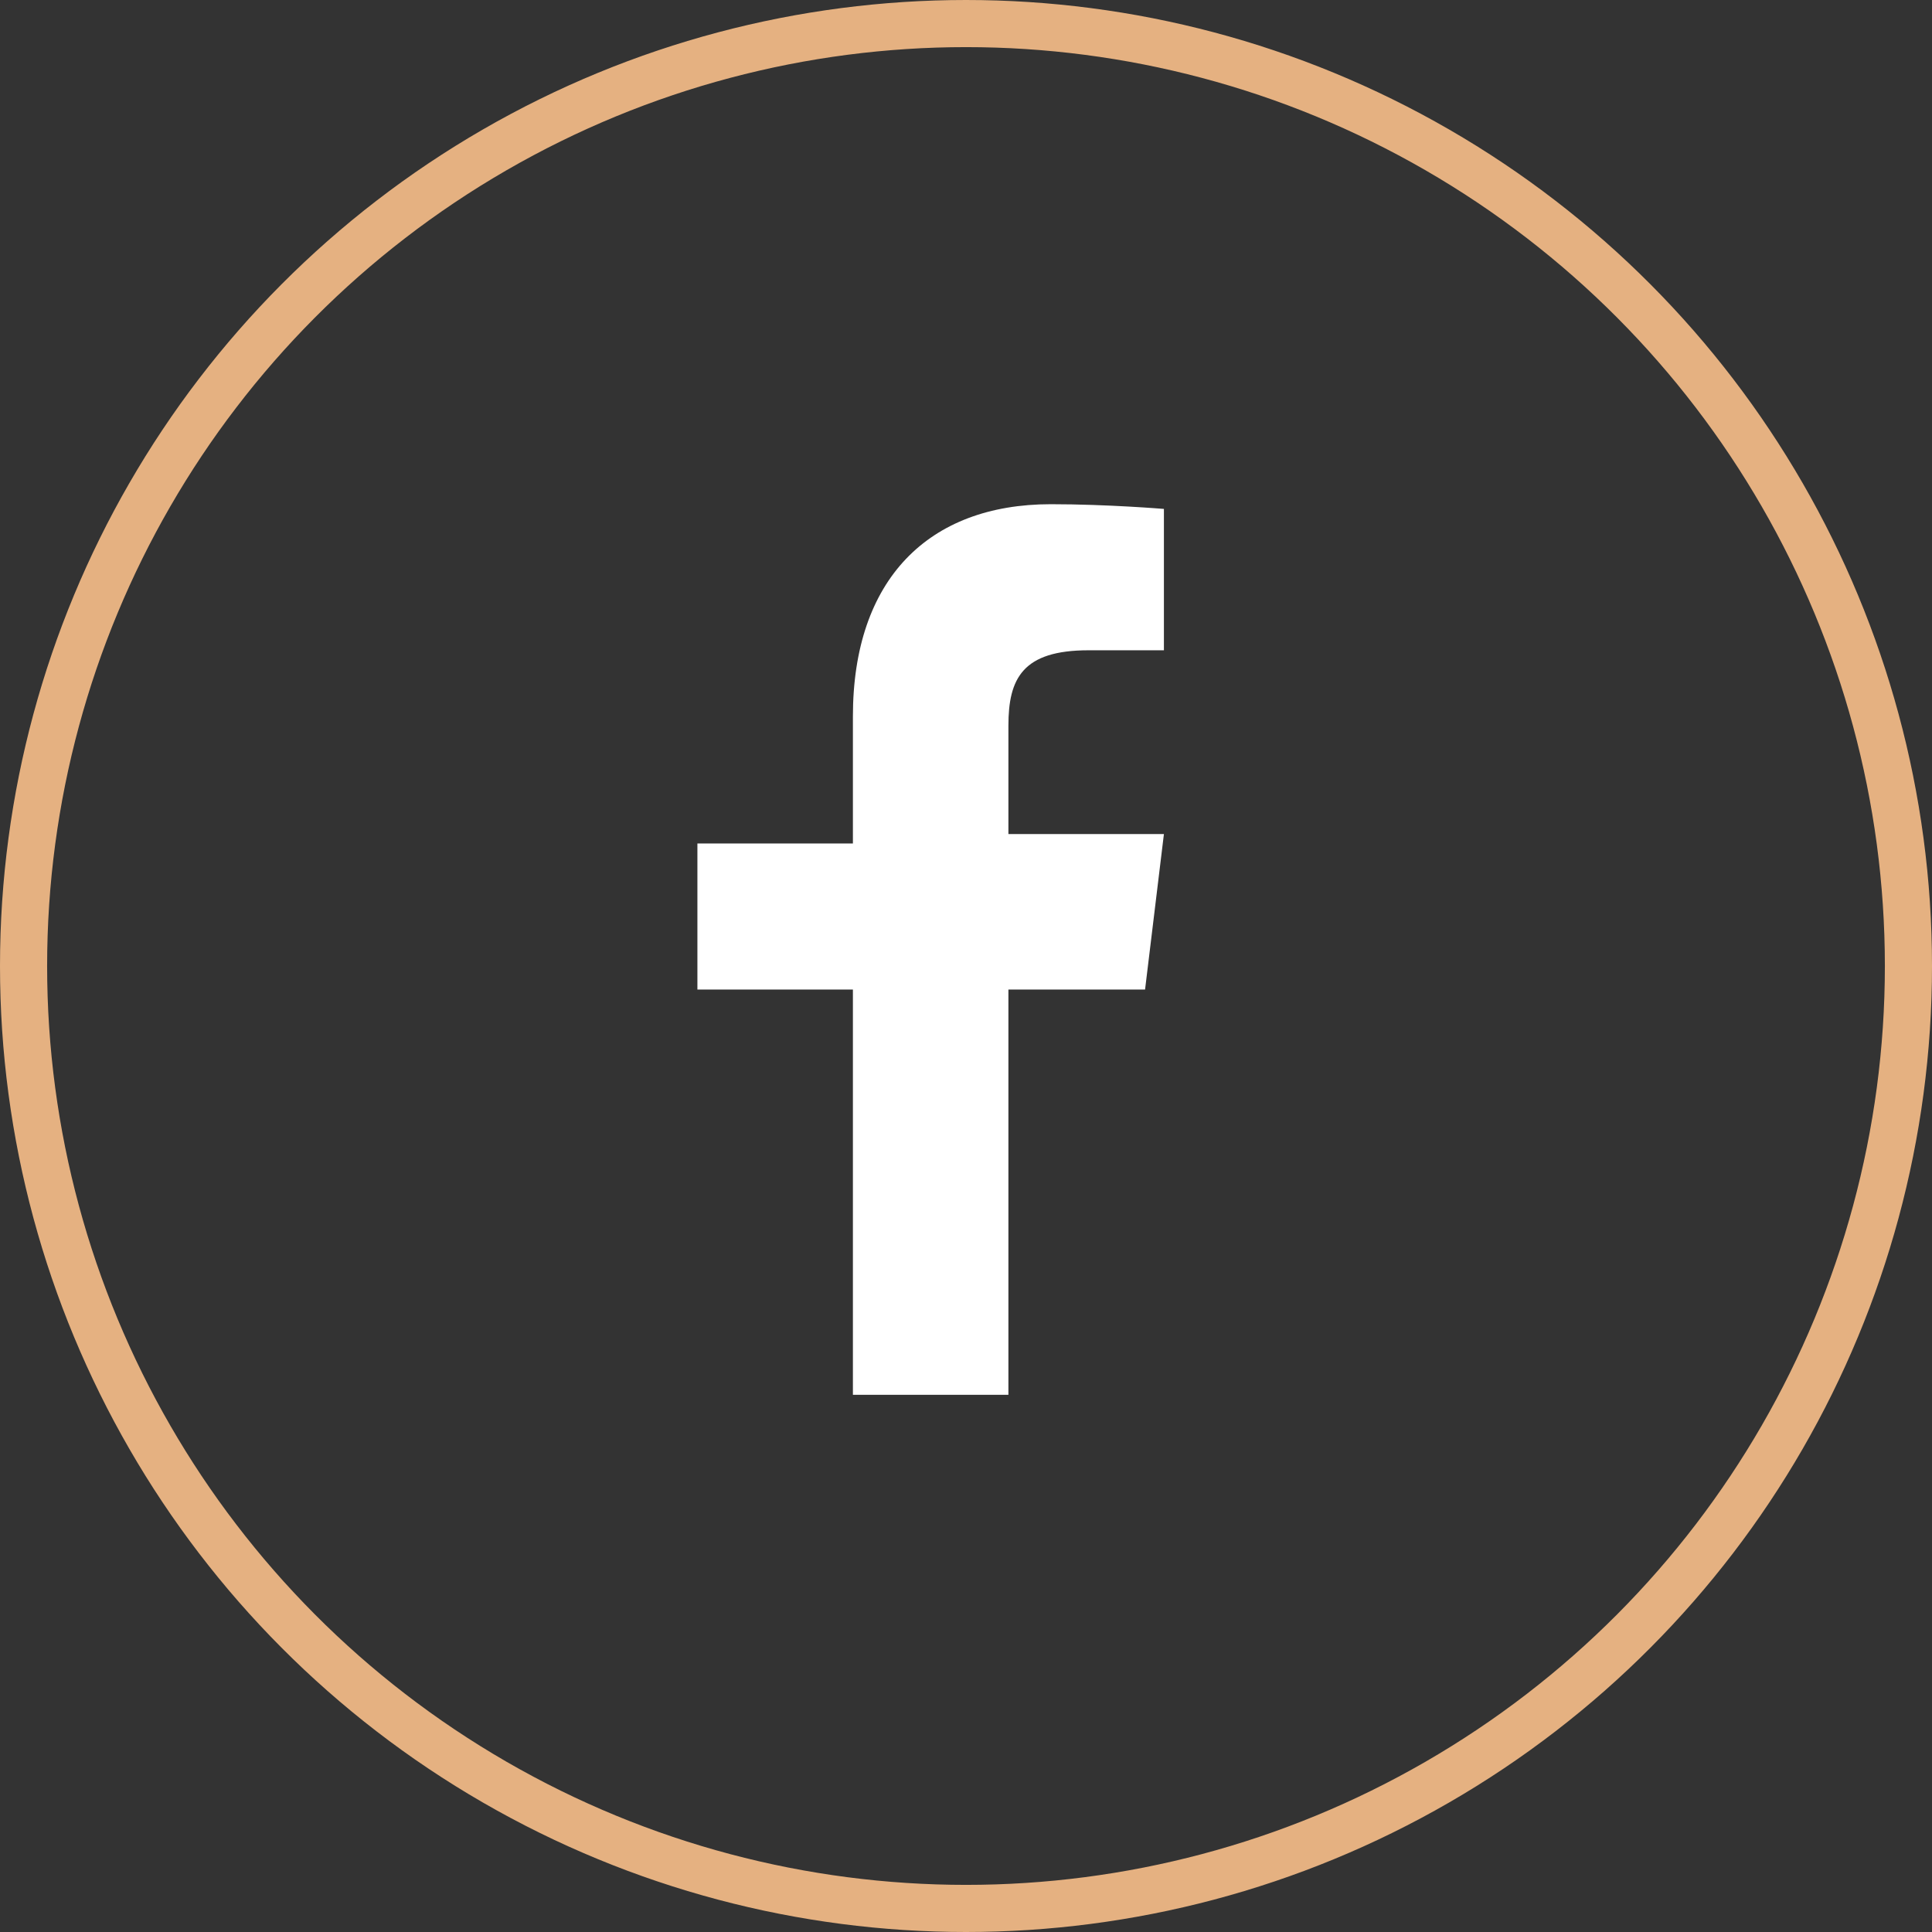 <svg xmlns="http://www.w3.org/2000/svg" viewBox="0 0 41 41"><rect x="0" y="0" width="41" height="41" fill="#333333" stroke="none"/><defs><style>.a{fill:none;stroke:#e5b181;stroke-miterlimit:10;}.b{fill:#fff;}</style></defs><g transform="translate(-101.3)"><circle class="a" cx="20" cy="20" r="20" transform="translate(101.8 0.5)"/><path class="b" d="M122.7,29.6V21h2.9l.4-3.3h-3.3V15.4c0-1,.3-1.6,1.7-1.6H126v-3s-1.2-.1-2.4-.1c-2.6,0-4.2,1.6-4.2,4.5v2.7h-3.3V21h3.3v8.6Z"/></g></svg>